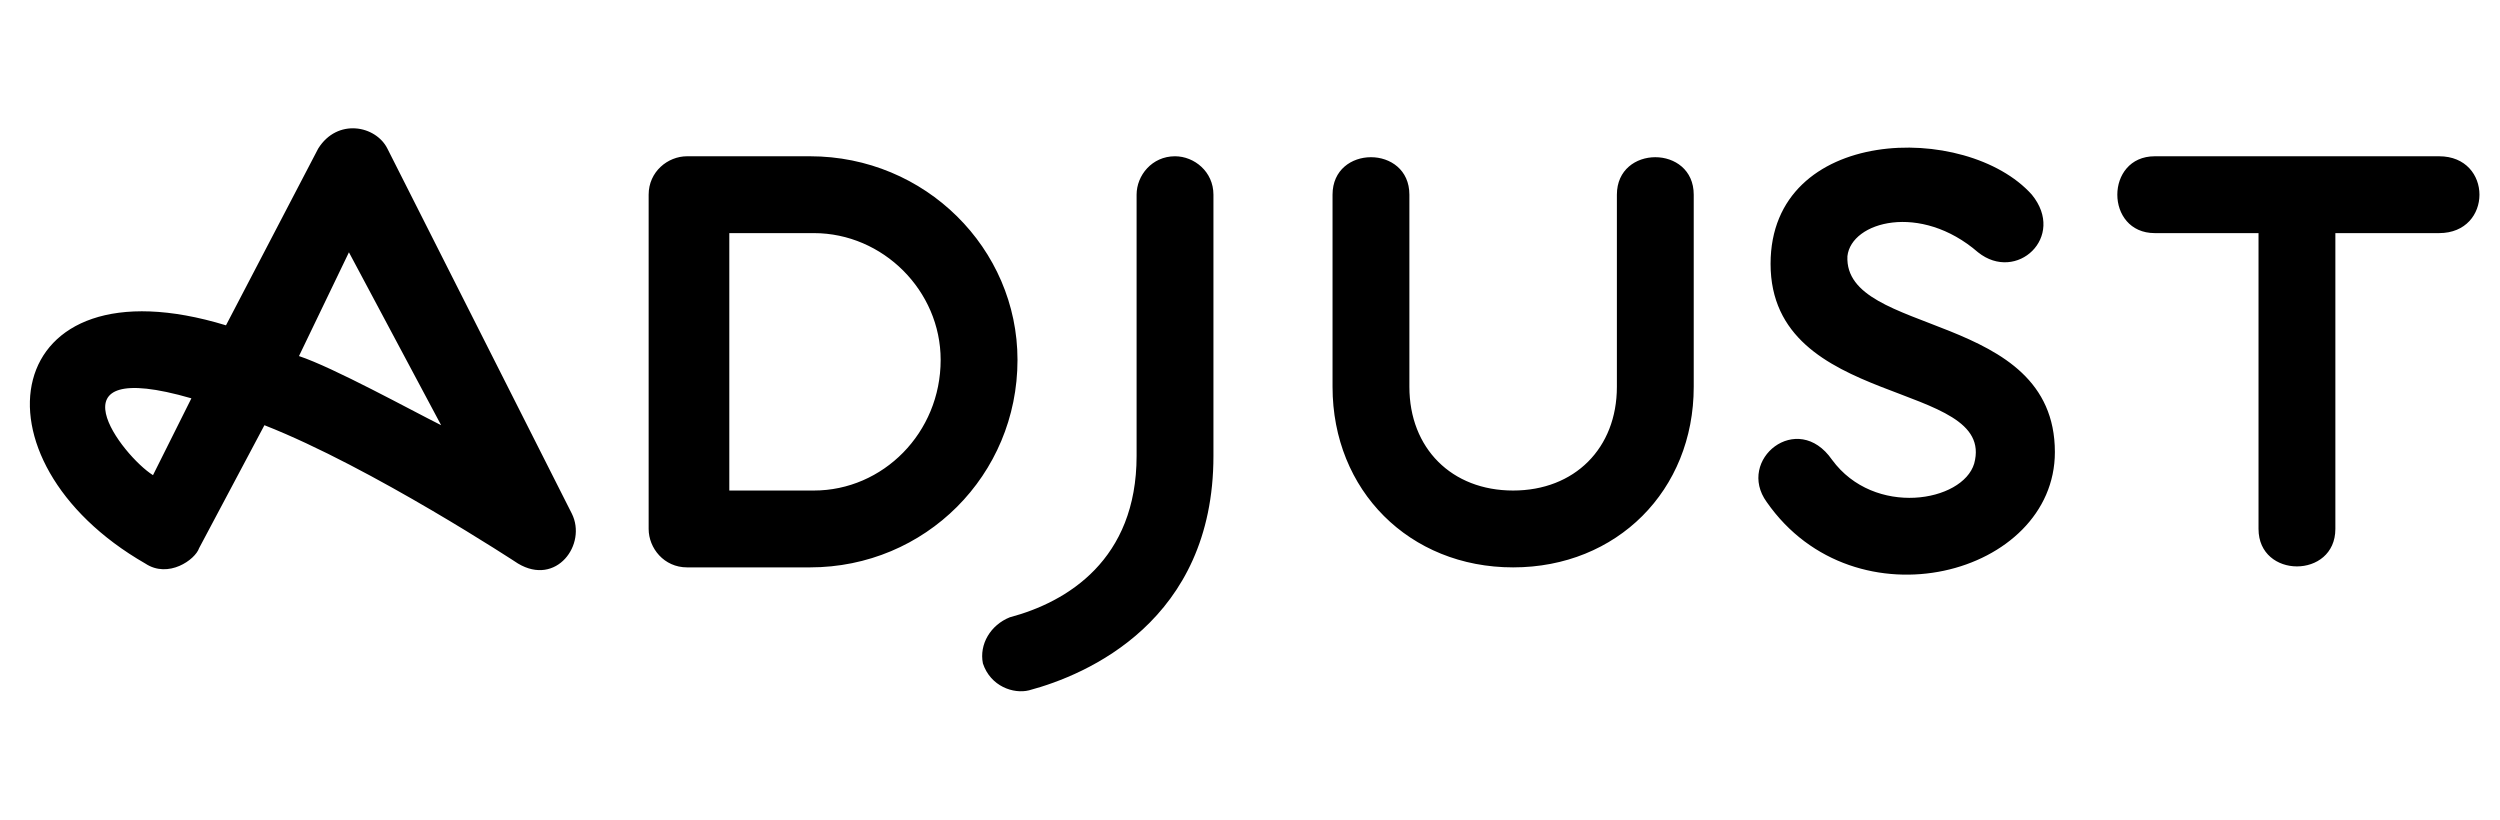 <svg width="61" height="20" viewBox="0 0 61 20" fill="none" xmlns="http://www.w3.org/2000/svg">
<g clip-path="url(#clip0_23_81321)">
<g clip-path="url(#clip1_23_81321)">
<path d="M29.608 4.75V11.125C29.608 15.156 26.514 16.469 25.108 16.844C24.733 16.938 24.17 16.75 23.983 16.188C23.889 15.719 24.17 15.25 24.639 15.062C26.045 14.688 27.733 13.656 27.733 11.125V4.75C27.733 4.281 28.108 3.813 28.67 3.813C29.139 3.813 29.608 4.188 29.608 4.75ZM13.952 12.531C14.327 13.281 13.577 14.312 12.639 13.75C12.639 13.75 9.077 11.406 6.452 10.375L4.858 13.375C4.764 13.656 4.108 14.125 3.545 13.75C-0.861 11.219 -0.017 6.25 5.514 7.938L7.764 3.625C8.233 2.875 9.17 3.063 9.452 3.625L13.952 12.531ZM4.67 9.719C1.108 8.688 2.983 11.125 3.733 11.594L4.67 9.719ZM10.764 10.375L8.514 6.156L7.295 8.688C8.139 8.969 10.014 10 10.764 10.375ZM24.827 8.781C24.827 11.594 22.577 13.844 19.764 13.844H16.764C16.202 13.844 15.827 13.375 15.827 12.906V4.75C15.827 4.188 16.295 3.813 16.764 3.813H19.764C22.577 3.813 24.827 6.063 24.827 8.781ZM22.952 8.781C22.952 7.094 21.545 5.688 19.858 5.688H17.795V11.969H19.858C21.545 11.969 22.952 10.562 22.952 8.781ZM39.452 4.75V9.438C39.452 10.938 38.42 11.969 36.92 11.969C35.42 11.969 34.389 10.938 34.389 9.438V4.75C34.389 3.531 32.514 3.531 32.514 4.75V9.438C32.514 11.969 34.389 13.844 36.92 13.844C39.452 13.844 41.327 11.969 41.327 9.438V4.75C41.327 3.531 39.452 3.531 39.452 4.75ZM59.514 3.813H52.577C51.358 3.813 51.358 5.688 52.577 5.688H55.108V12.906C55.108 14.125 56.983 14.125 56.983 12.906V5.688H59.514C60.827 5.688 60.827 3.813 59.514 3.813ZM45.077 6.25C45.17 5.406 46.858 4.938 48.264 6.156C49.202 6.906 50.42 5.781 49.577 4.75C47.983 2.969 43.202 3.063 43.202 6.438C43.202 10 48.733 9.25 48.17 11.312C47.889 12.25 45.733 12.625 44.702 11.219C43.858 10 42.358 11.219 43.108 12.25C45.264 15.344 50.139 14.031 50.139 11.031C50.139 7.563 44.983 8.219 45.077 6.25Z" fill="black"/>
</g>
</g>
<defs>
<clipPath id="clip0_23_81321">
<rect width="60" height="18.75" fill="white" transform="translate(0.545 0.625)"/>
</clipPath>
<clipPath id="clip1_23_81321">
<rect width="60" height="18.75" fill="white" transform="translate(0.545 0.625)"/>
</clipPath>
</defs>
</svg>
